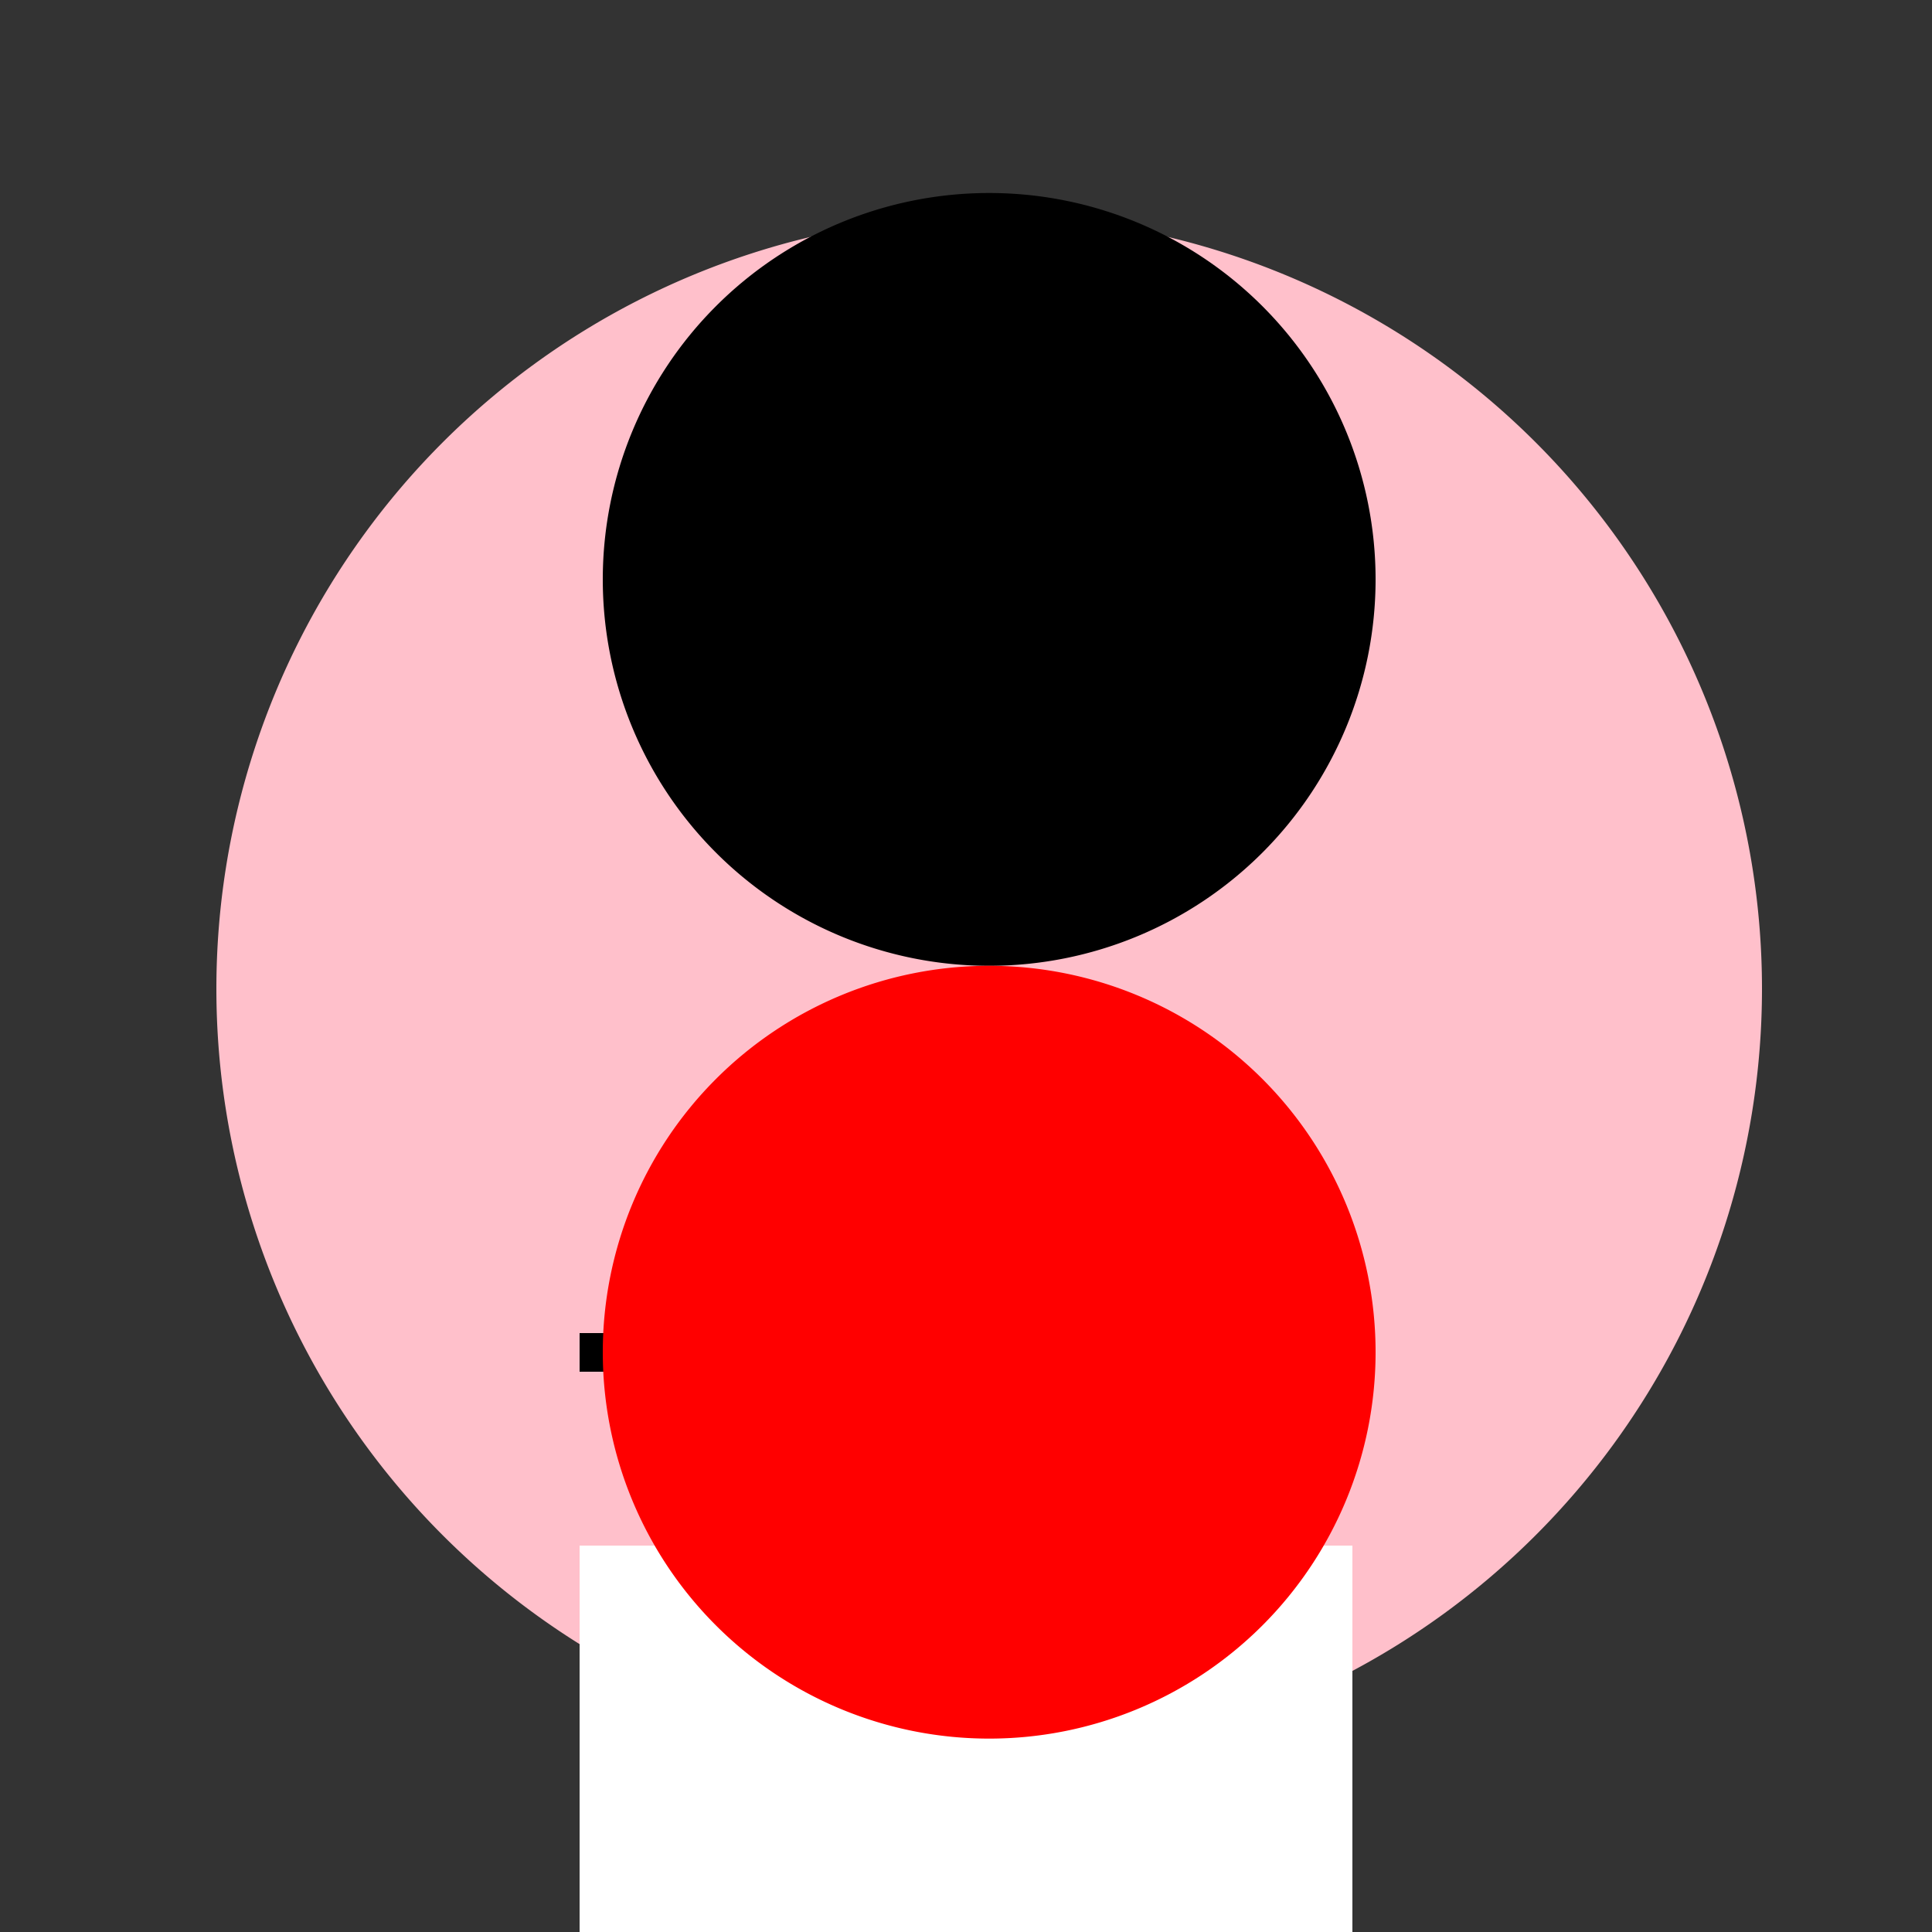 <!--

Generated by DrawGPT.
Free, open source, AI generated images in SVG, PNG, and HTML Canvas format.
https://drawgpt.ai

Created: 2023-09-26T09:28:56.419Z
Link: https://drawgpt.ai/prompt/43665/

-->
<svg xmlns="http://www.w3.org/2000/svg" xmlns:xlink="http://www.w3.org/1999/xlink" width="500" height="500"><rect width="100%" height="100%" fill="#333333" stroke="none"/><defs/><g><path fill="#FFC0CB" stroke="none" paint-order="stroke fill markers" d=" M 456 256 A 200 200 0 1 1 456 255.8"/><path fill="none" stroke="#000" paint-order="fill stroke markers" d=" M 150 350 L 350 350" stroke-miterlimit="10" stroke-width="10" stroke-dasharray=""/><path fill="#000" stroke="none" paint-order="stroke fill markers" d=" M 356 150 A 100 100 0 1 1 356 149.9"/><rect fill="#FFF" stroke="none" x="150" y="400" width="200" height="100"/><rect fill="#000" stroke="none" x="200" y="500" width="100" height="50"/><path fill="#F00" stroke="none" paint-order="stroke fill markers" d=" M 356 350 A 100 100 0 1 1 356 349.9"/></g></svg>